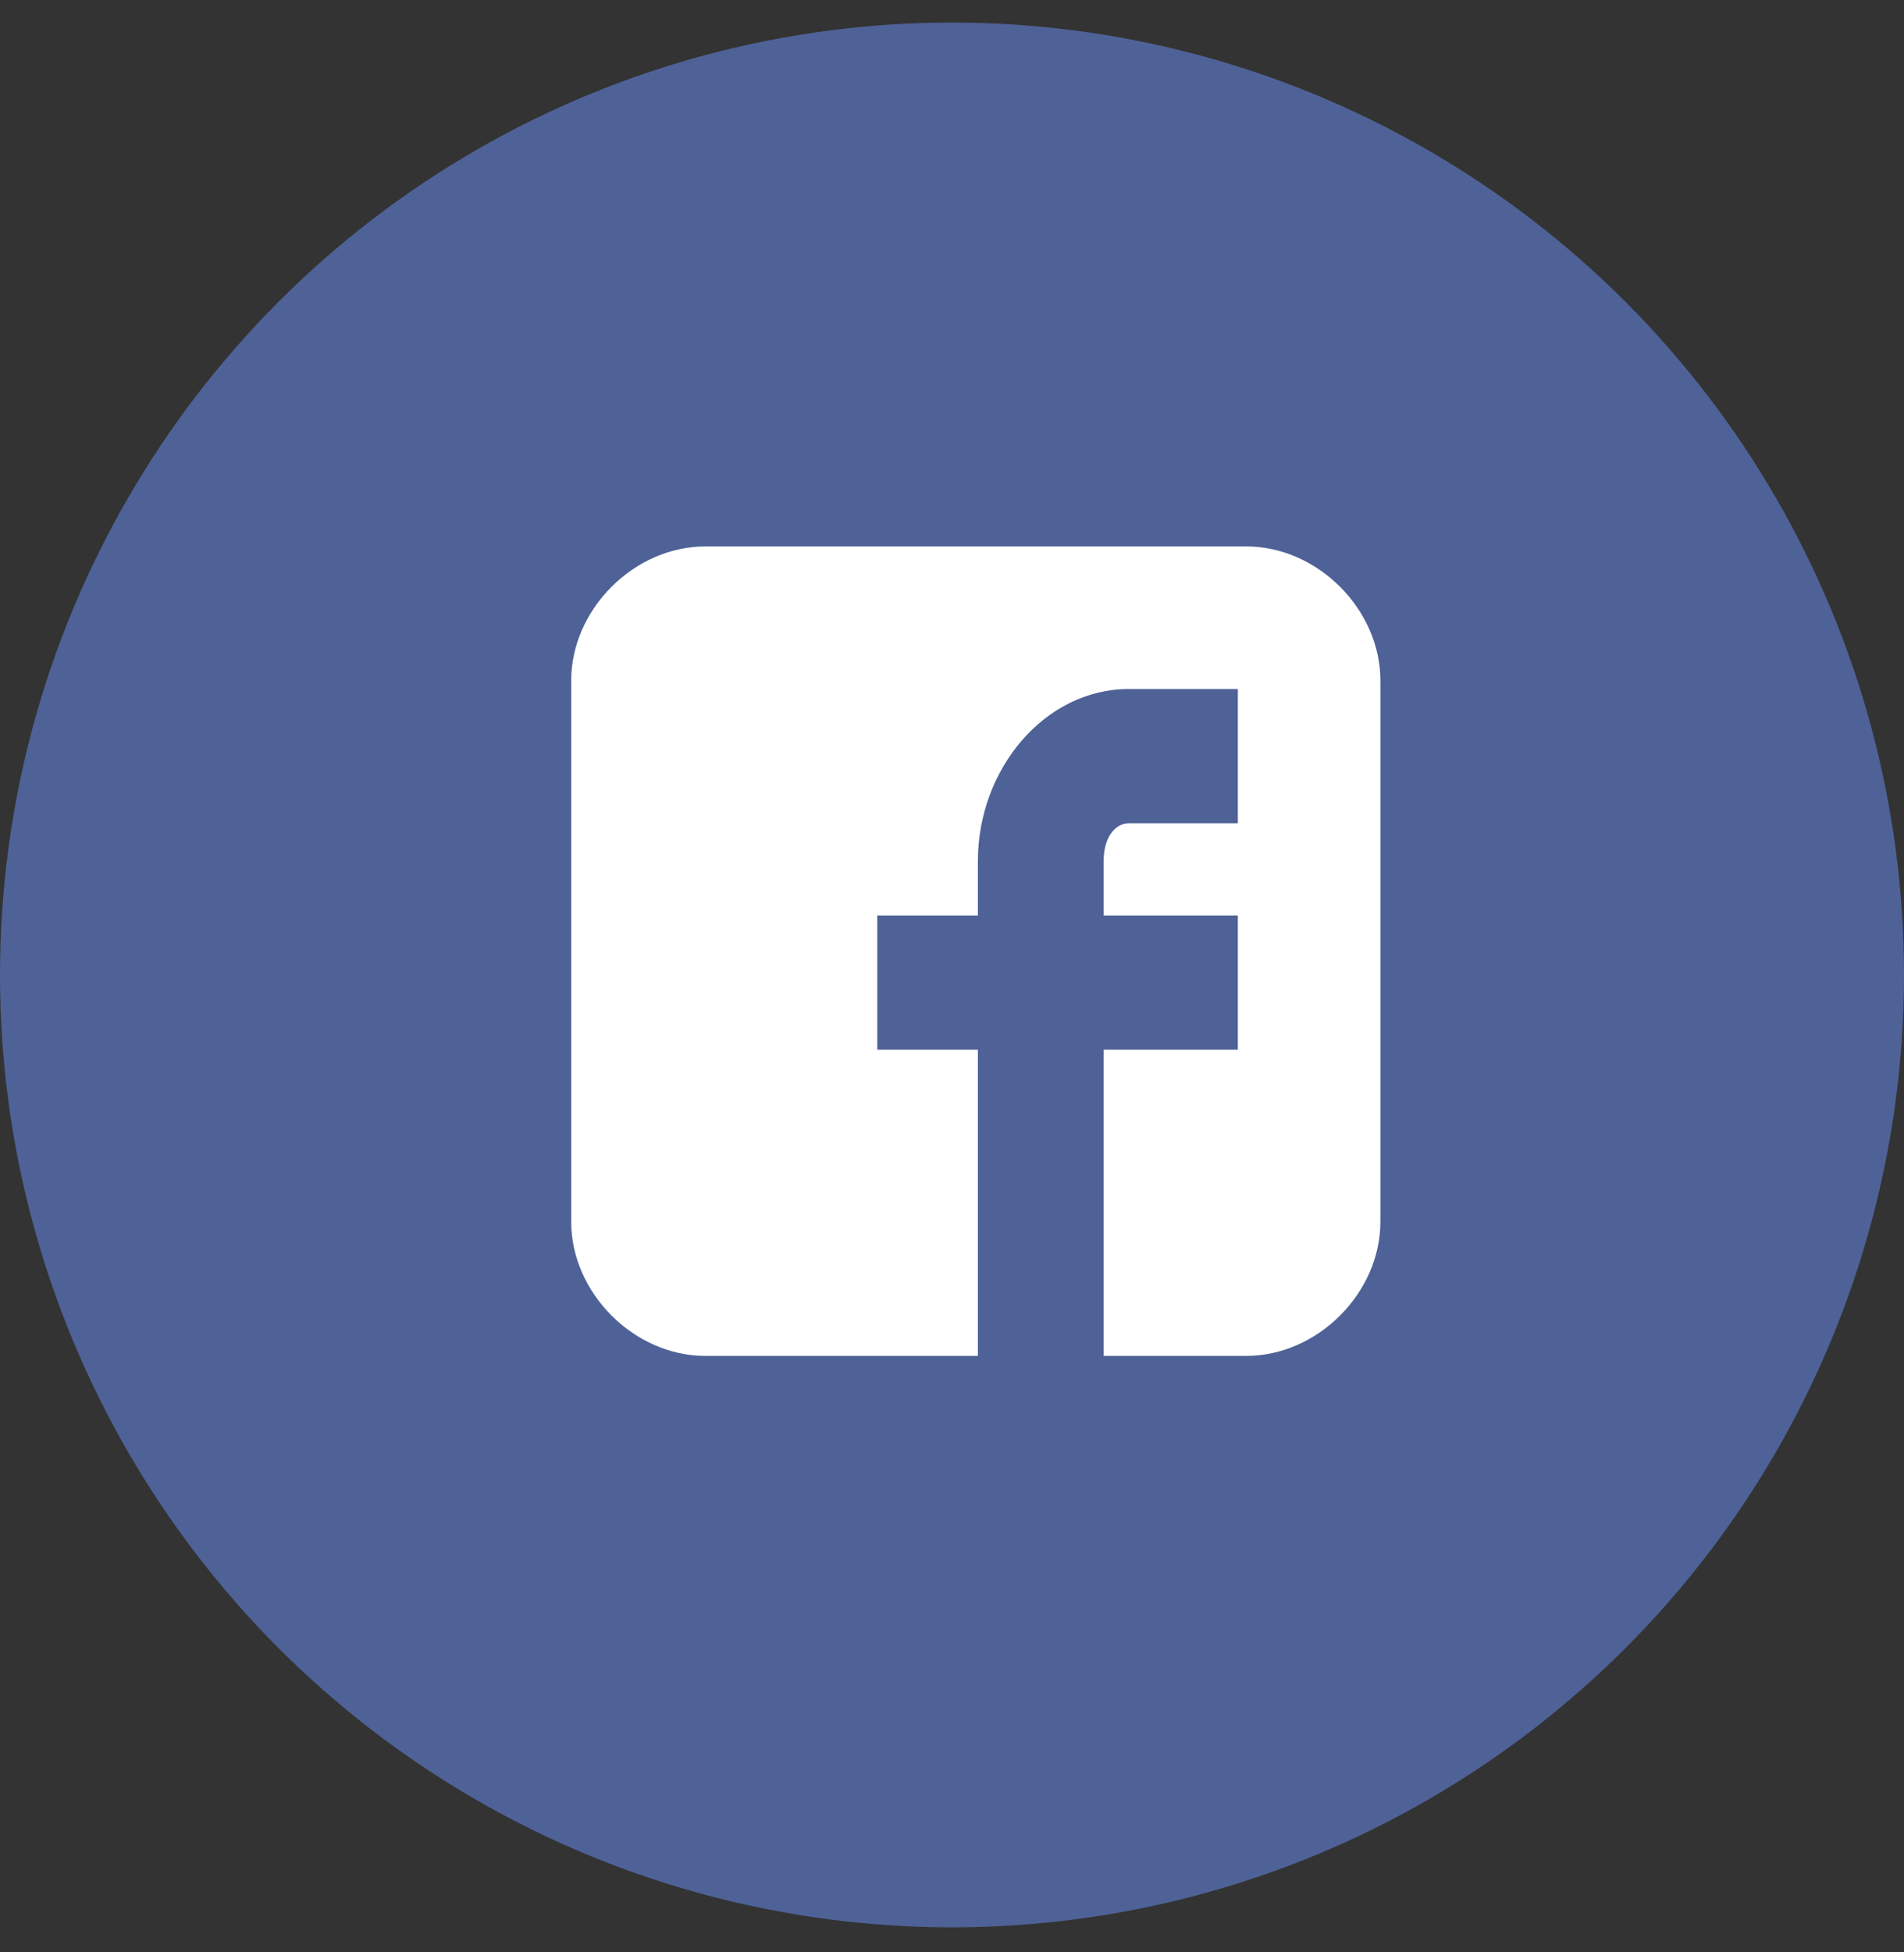 <?xml version="1.0" encoding="UTF-8"?>
<svg xmlns="http://www.w3.org/2000/svg" width="40" height="41" viewBox="0 0 40 41" fill="none">
  <rect x="0" y="0" width="40" height="41" fill="#333333" stroke="none"/>
  <circle cx="20" cy="20.474" r="20" fill="#4E6297"></circle>
  <path d="M29 14.293C29 12.796 27.679 11.475 26.181 11.475H14.819C13.321 11.475 12 12.796 12 14.293V25.656C12 27.153 13.321 28.474 14.819 28.474H20.544V22.044H18.43V19.226H20.544V18.081C20.544 16.143 21.953 14.469 23.715 14.469H26.005V17.288H23.715C23.451 17.288 23.186 17.552 23.186 18.081V19.226H26.005V22.044H23.186V28.474H26.181C27.679 28.474 29 27.153 29 25.656V14.293Z" fill="white"></path>
</svg>
